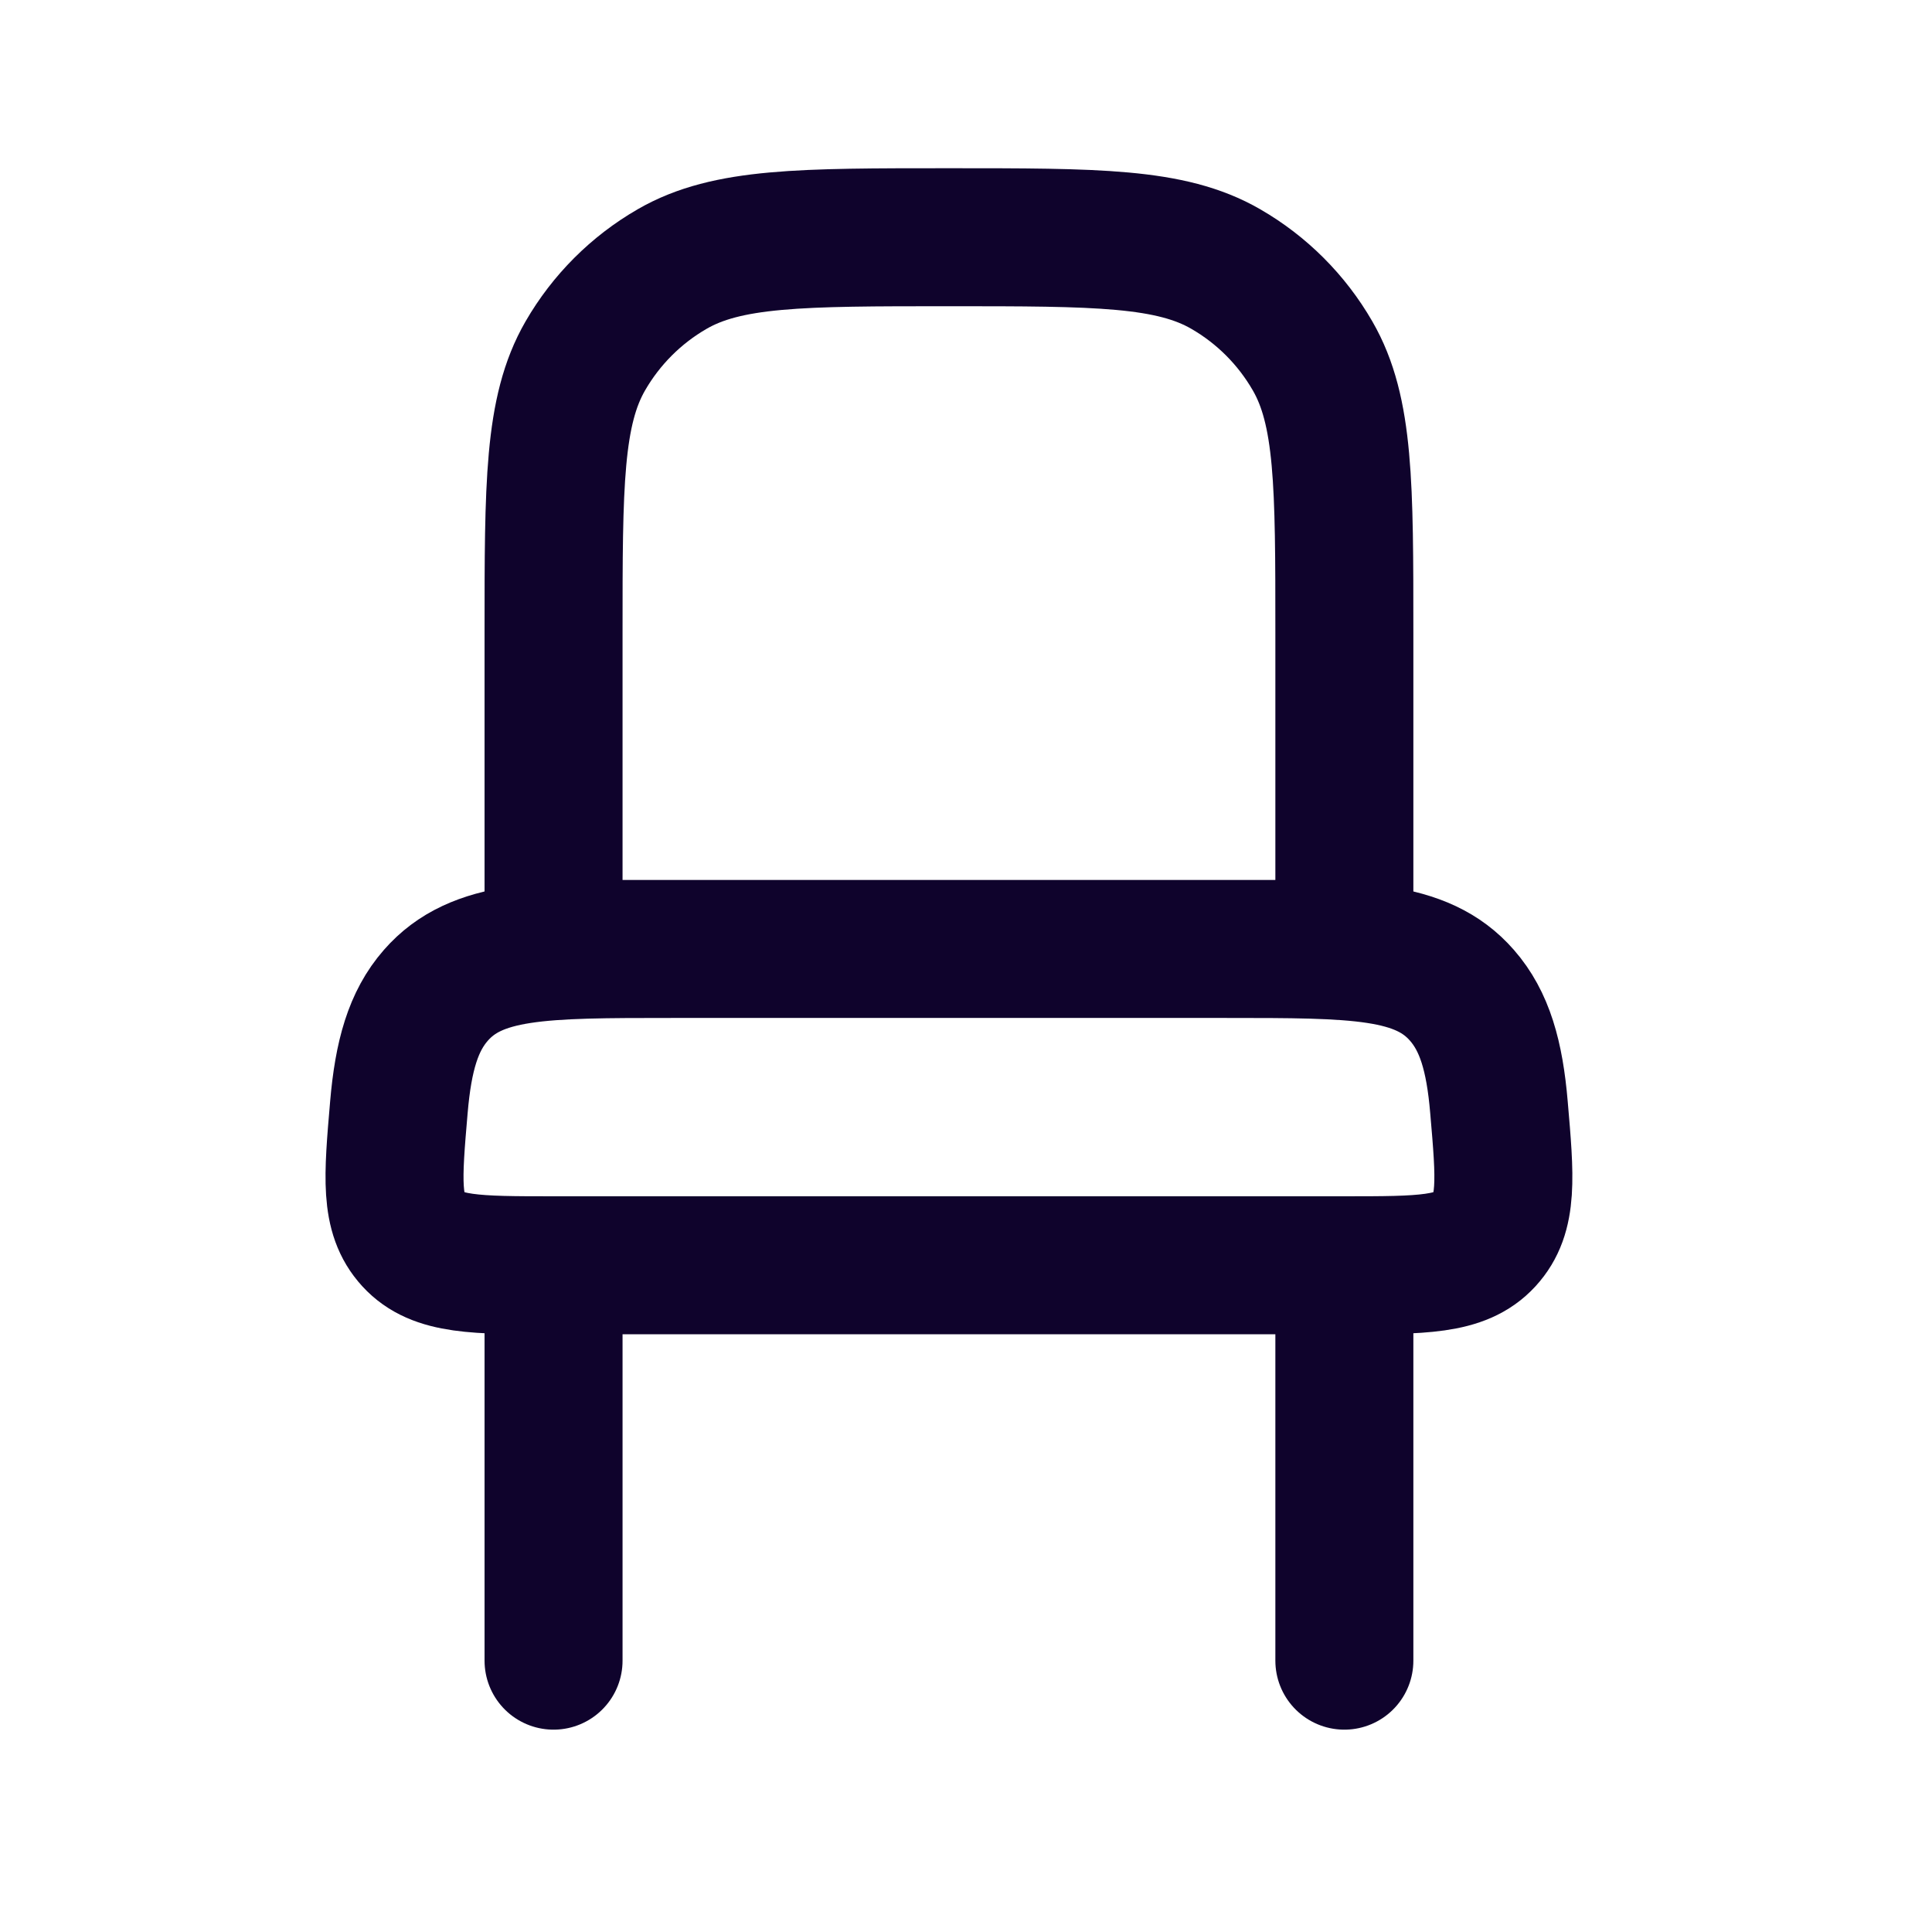 <?xml version="1.0" encoding="utf-8"?>
<svg xmlns="http://www.w3.org/2000/svg" fill="none" height="56" viewBox="0 0 56 56" width="56">
<path d="M38.967 48.135V36.675M16.045 48.135V36.675" stroke="#0F032C" stroke-linecap="round" stroke-width="4"/>
<path d="M35.529 27.506H19.483C15.701 27.506 13.81 27.506 12.634 28.849C11.979 29.596 11.69 30.6 11.562 32.093C11.385 34.156 11.296 35.189 11.976 35.932C12.657 36.675 13.787 36.675 16.045 36.675H38.967C41.224 36.675 42.352 36.675 43.033 35.932C43.716 35.189 43.627 34.158 43.448 32.093C43.322 30.603 43.031 29.599 42.375 28.849C41.202 27.506 39.31 27.506 35.529 27.506ZM16.045 18.337C16.045 14.051 16.045 11.91 16.966 10.315C17.57 9.269 18.438 8.401 19.483 7.798C21.079 6.876 23.22 6.876 27.506 6.876C31.792 6.876 33.933 6.876 35.529 7.798C36.574 8.401 37.442 9.269 38.045 10.315C38.967 11.91 38.967 14.051 38.967 18.337V27.506H16.045V18.337Z" stroke="#0F032C" stroke-width="4"/>
</svg>
